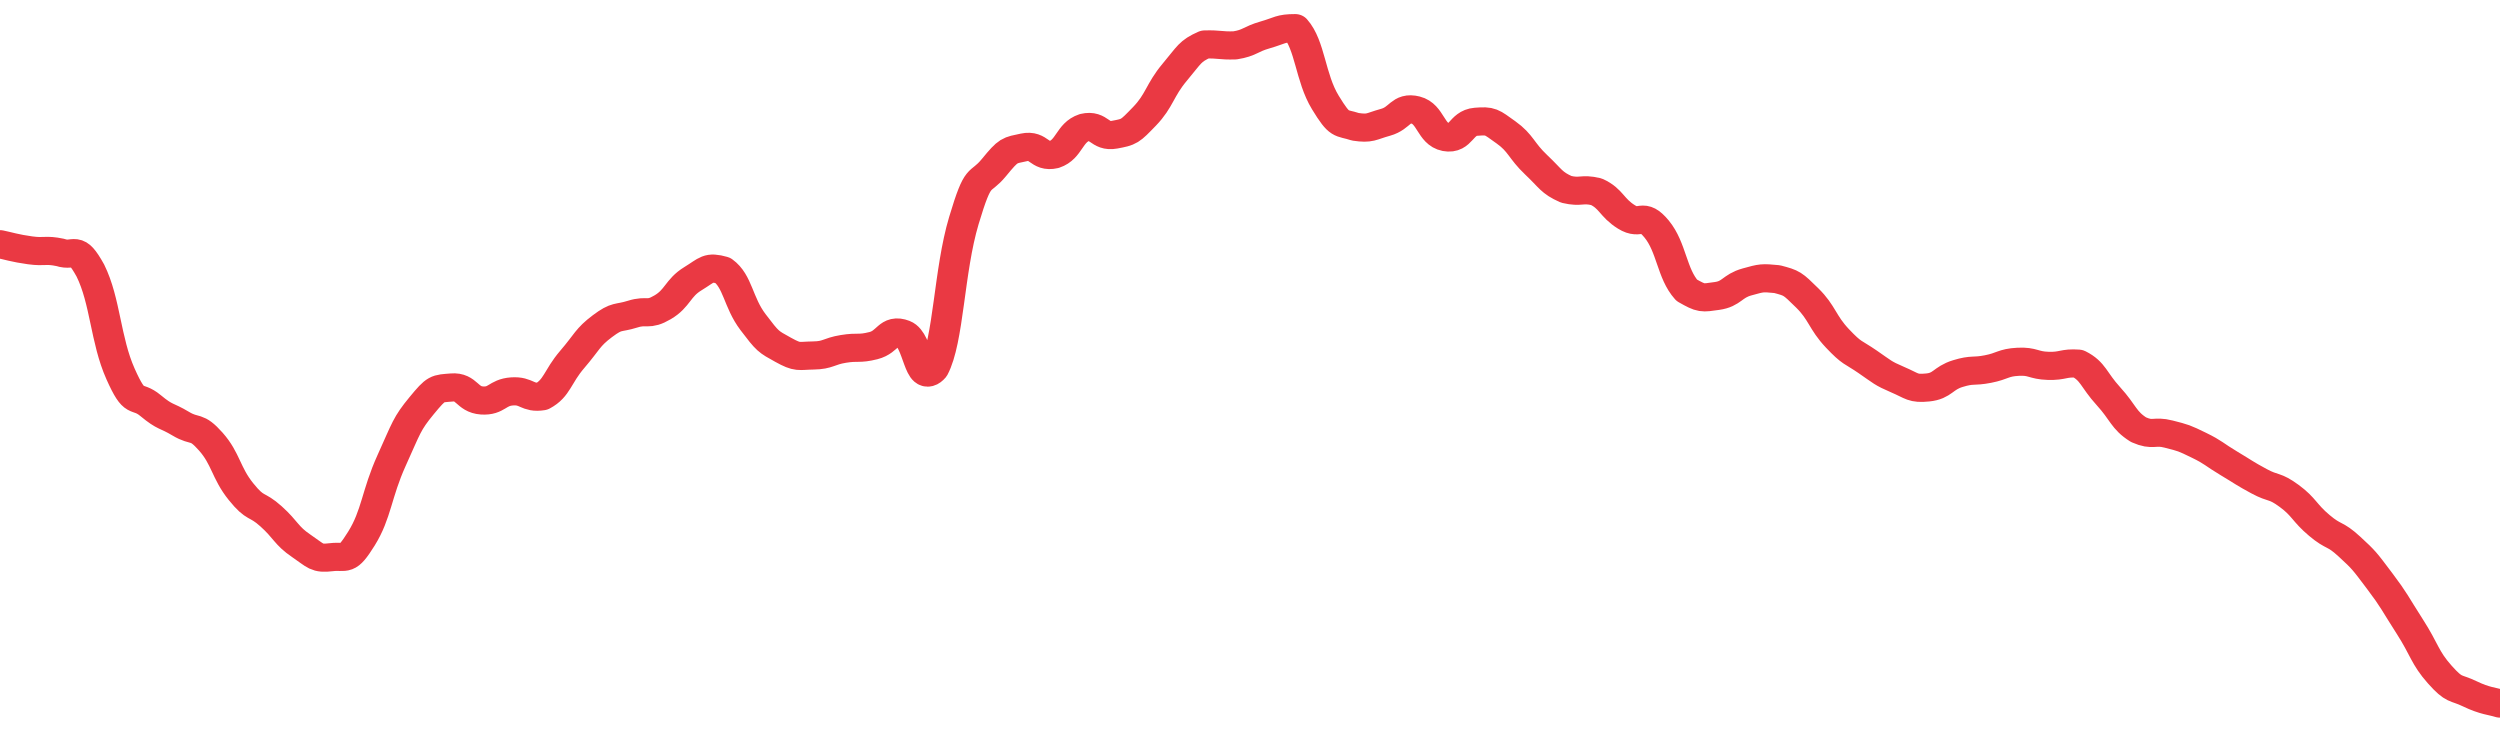 <svg height="48px" width="164px" viewBox="0 0 164 52" preserveAspectRatio="none" xmlns="http://www.w3.org/2000/svg"><path d="M 0.0 17.356 C 0.494 17.464 0.988 17.644 1.976 17.79 C 2.964 17.936 2.964 17.715 3.952 17.94 C 4.94 18.299 4.94 17.296 5.928 19.227 C 6.916 21.384 6.916 24.167 7.904 26.566 C 8.892 28.966 8.892 27.941 9.88 28.827 C 10.867 29.713 10.867 29.47 11.855 30.109 C 12.843 30.749 12.843 30.179 13.831 31.386 C 14.819 32.592 14.819 33.609 15.807 34.936 C 16.795 36.264 16.795 35.734 17.783 36.697 C 18.771 37.66 18.771 38.063 19.759 38.788 C 20.747 39.513 20.747 39.727 21.735 39.598 C 22.723 39.469 22.723 39.99 23.711 38.273 C 24.699 36.556 24.699 35.091 25.687 32.729 C 26.675 30.367 26.675 30.124 27.663 28.825 C 28.651 27.527 28.651 27.628 29.639 27.537 C 30.627 27.445 30.627 28.39 31.614 28.46 C 32.602 28.53 32.602 27.891 33.59 27.816 C 34.578 27.741 34.578 28.334 35.566 28.162 C 36.554 27.592 36.554 26.782 37.542 25.537 C 38.53 24.292 38.53 23.983 39.518 23.18 C 40.506 22.378 40.506 22.662 41.494 22.327 C 42.482 21.991 42.482 22.466 43.47 21.837 C 44.458 21.209 44.458 20.467 45.446 19.812 C 46.434 19.156 46.434 18.917 47.422 19.215 C 48.41 19.985 48.41 21.48 49.398 22.891 C 50.386 24.302 50.386 24.265 51.373 24.858 C 52.361 25.451 52.361 25.278 53.349 25.263 C 54.337 25.247 54.337 24.971 55.325 24.796 C 56.313 24.621 56.313 24.83 57.301 24.562 C 58.289 24.295 58.289 23.317 59.277 23.727 C 60.265 24.137 60.265 27.44 61.253 26.203 C 62.241 24.191 62.241 19.254 63.229 15.68 C 64.217 12.105 64.217 13.207 65.205 11.904 C 66.193 10.602 66.193 10.704 67.181 10.471 C 68.169 10.239 68.169 11.229 69.157 10.976 C 70.145 10.625 70.145 9.416 71.133 9.066 C 72.12 8.812 72.12 9.774 73.108 9.573 C 74.096 9.372 74.096 9.371 75.084 8.262 C 76.072 7.152 76.072 6.409 77.06 5.134 C 78.048 3.859 78.048 3.639 79.036 3.161 C 80.024 3.13 80.024 3.257 81.012 3.225 C 82 3.055 82.0 2.788 82.988 2.482 C 83.976 2.176 83.976 2.0 84.964 2.0 C 85.952 3.199 85.952 5.525 86.94 7.277 C 87.928 9.03 87.928 8.657 88.916 9.011 C 89.904 9.171 89.904 8.987 90.892 8.691 C 91.88 8.394 91.88 7.558 92.867 7.823 C 93.855 8.088 93.855 9.542 94.843 9.75 C 95.831 9.957 95.831 8.739 96.819 8.654 C 97.807 8.569 97.807 8.646 98.795 9.409 C 99.783 10.173 99.783 10.698 100.771 11.71 C 101.759 12.721 101.759 12.977 102.747 13.456 C 103.735 13.709 103.735 13.372 104.723 13.625 C 105.711 14.116 105.711 14.757 106.699 15.42 C 107.687 16.083 107.687 14.992 108.675 16.276 C 109.663 17.579 109.663 19.44 110.651 20.629 C 111.639 21.236 111.639 21.182 112.627 21.034 C 113.614 20.886 113.614 20.335 114.602 20.036 C 115.59 19.738 115.59 19.738 116.578 19.837 C 117.566 20.122 117.566 20.123 118.554 21.174 C 119.542 22.225 119.542 22.908 120.53 24.041 C 121.518 25.173 121.518 24.97 122.506 25.705 C 123.494 26.439 123.494 26.52 124.482 26.978 C 125.47 27.435 125.47 27.643 126.458 27.536 C 127.446 27.429 127.446 26.877 128.434 26.55 C 129.422 26.223 129.422 26.436 130.41 26.227 C 131.398 26.017 131.398 25.768 132.386 25.711 C 133.373 25.655 133.373 25.967 134.361 26 C 135.349 26.033 135.349 25.765 136.337 25.843 C 137.325 26.382 137.325 26.983 138.313 28.156 C 139.301 29.33 139.301 29.863 140.289 30.537 C 141.277 31.007 141.277 30.575 142.265 30.85 C 143.253 31.125 143.253 31.118 144.241 31.638 C 145.229 32.158 145.229 32.29 146.217 32.93 C 147.205 33.57 147.205 33.62 148.193 34.198 C 149.181 34.776 149.181 34.458 150.169 35.243 C 151.157 36.029 151.157 36.439 152.145 37.338 C 153.133 38.238 153.133 37.857 154.12 38.842 C 155.108 39.827 155.108 39.86 156.096 41.277 C 157.084 42.694 157.084 42.845 158.072 44.51 C 159.06 46.174 159.06 46.735 160.048 47.935 C 161.036 49.135 161.036 48.794 162.024 49.31 C 163.012 49.826 163.506 49.827 164.0 50.0" stroke-width="2" stroke="#EA3943" fill="transparent" vector-effect="non-scaling-stroke" stroke-linejoin="round" stroke-linecap="round"/></svg>
